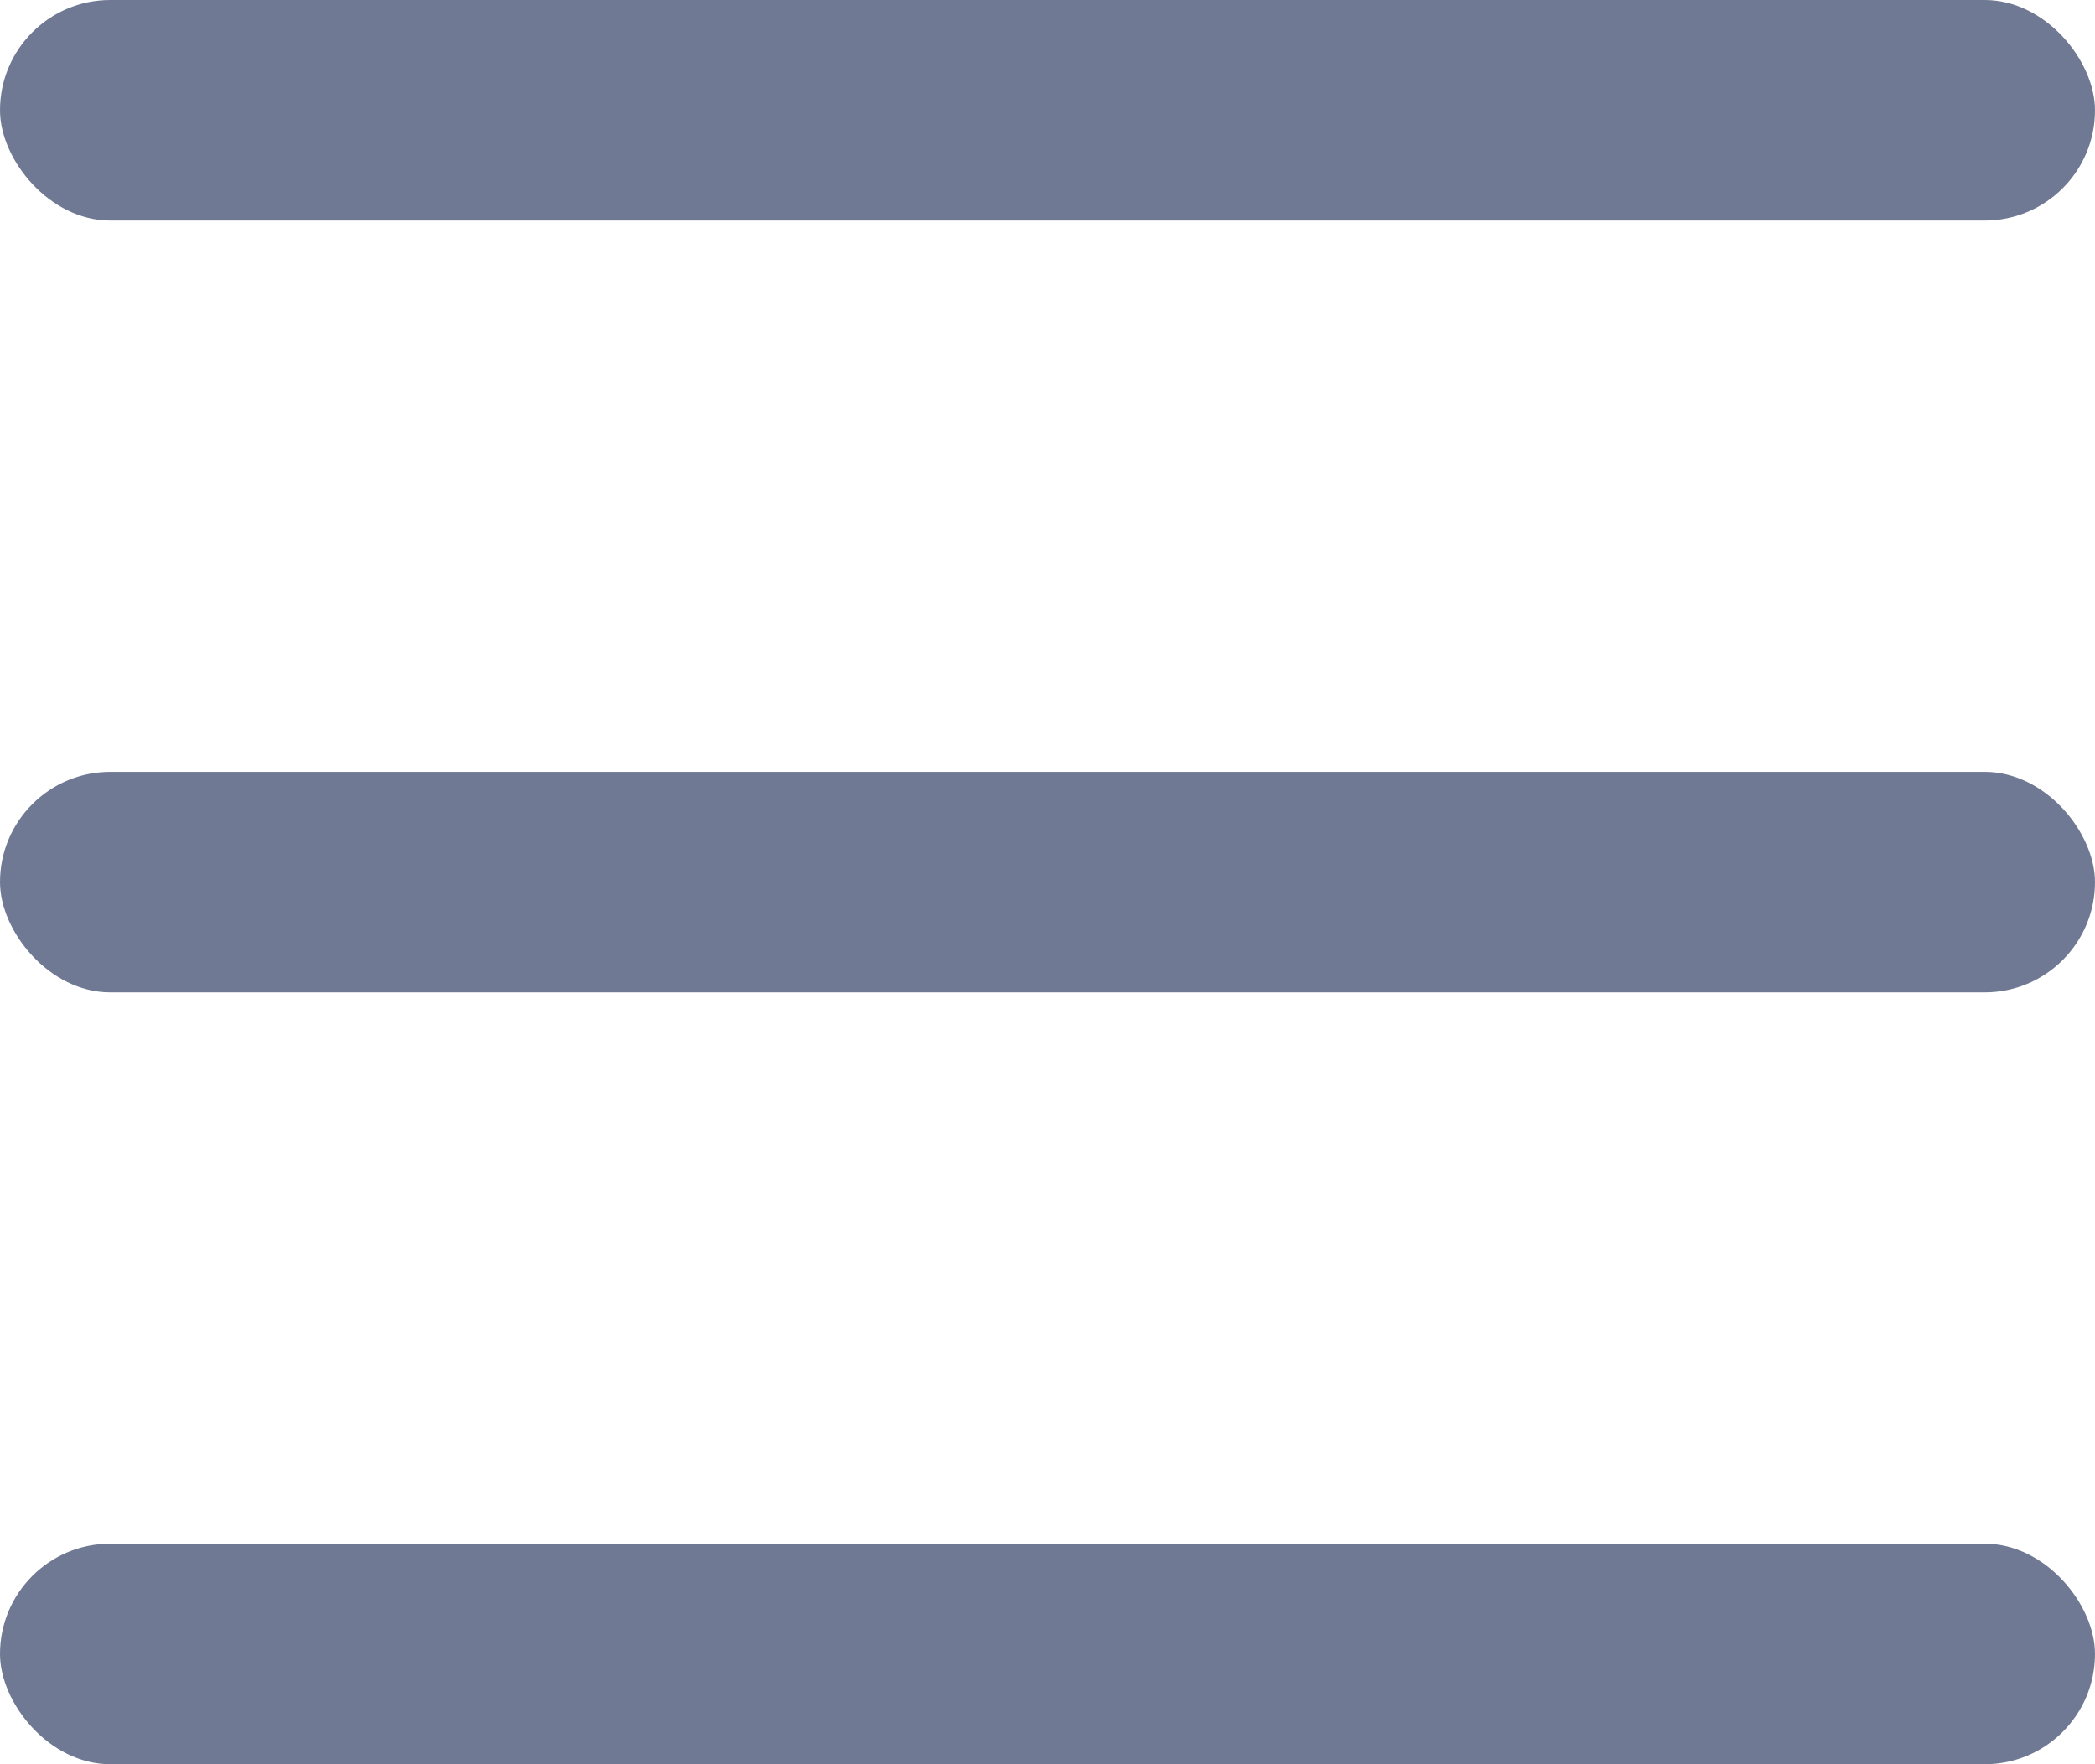 <svg width="19" height="16" viewBox="0 0 19 16" fill="none" xmlns="http://www.w3.org/2000/svg">
<rect width="19" height="2" rx="1" fill="#6F7994"/>
<rect y="14" width="19" height="2" rx="1" fill="#6F7994"/>
<rect y="7" width="19" height="2" rx="1" fill="#6F7994"/>
</svg>
